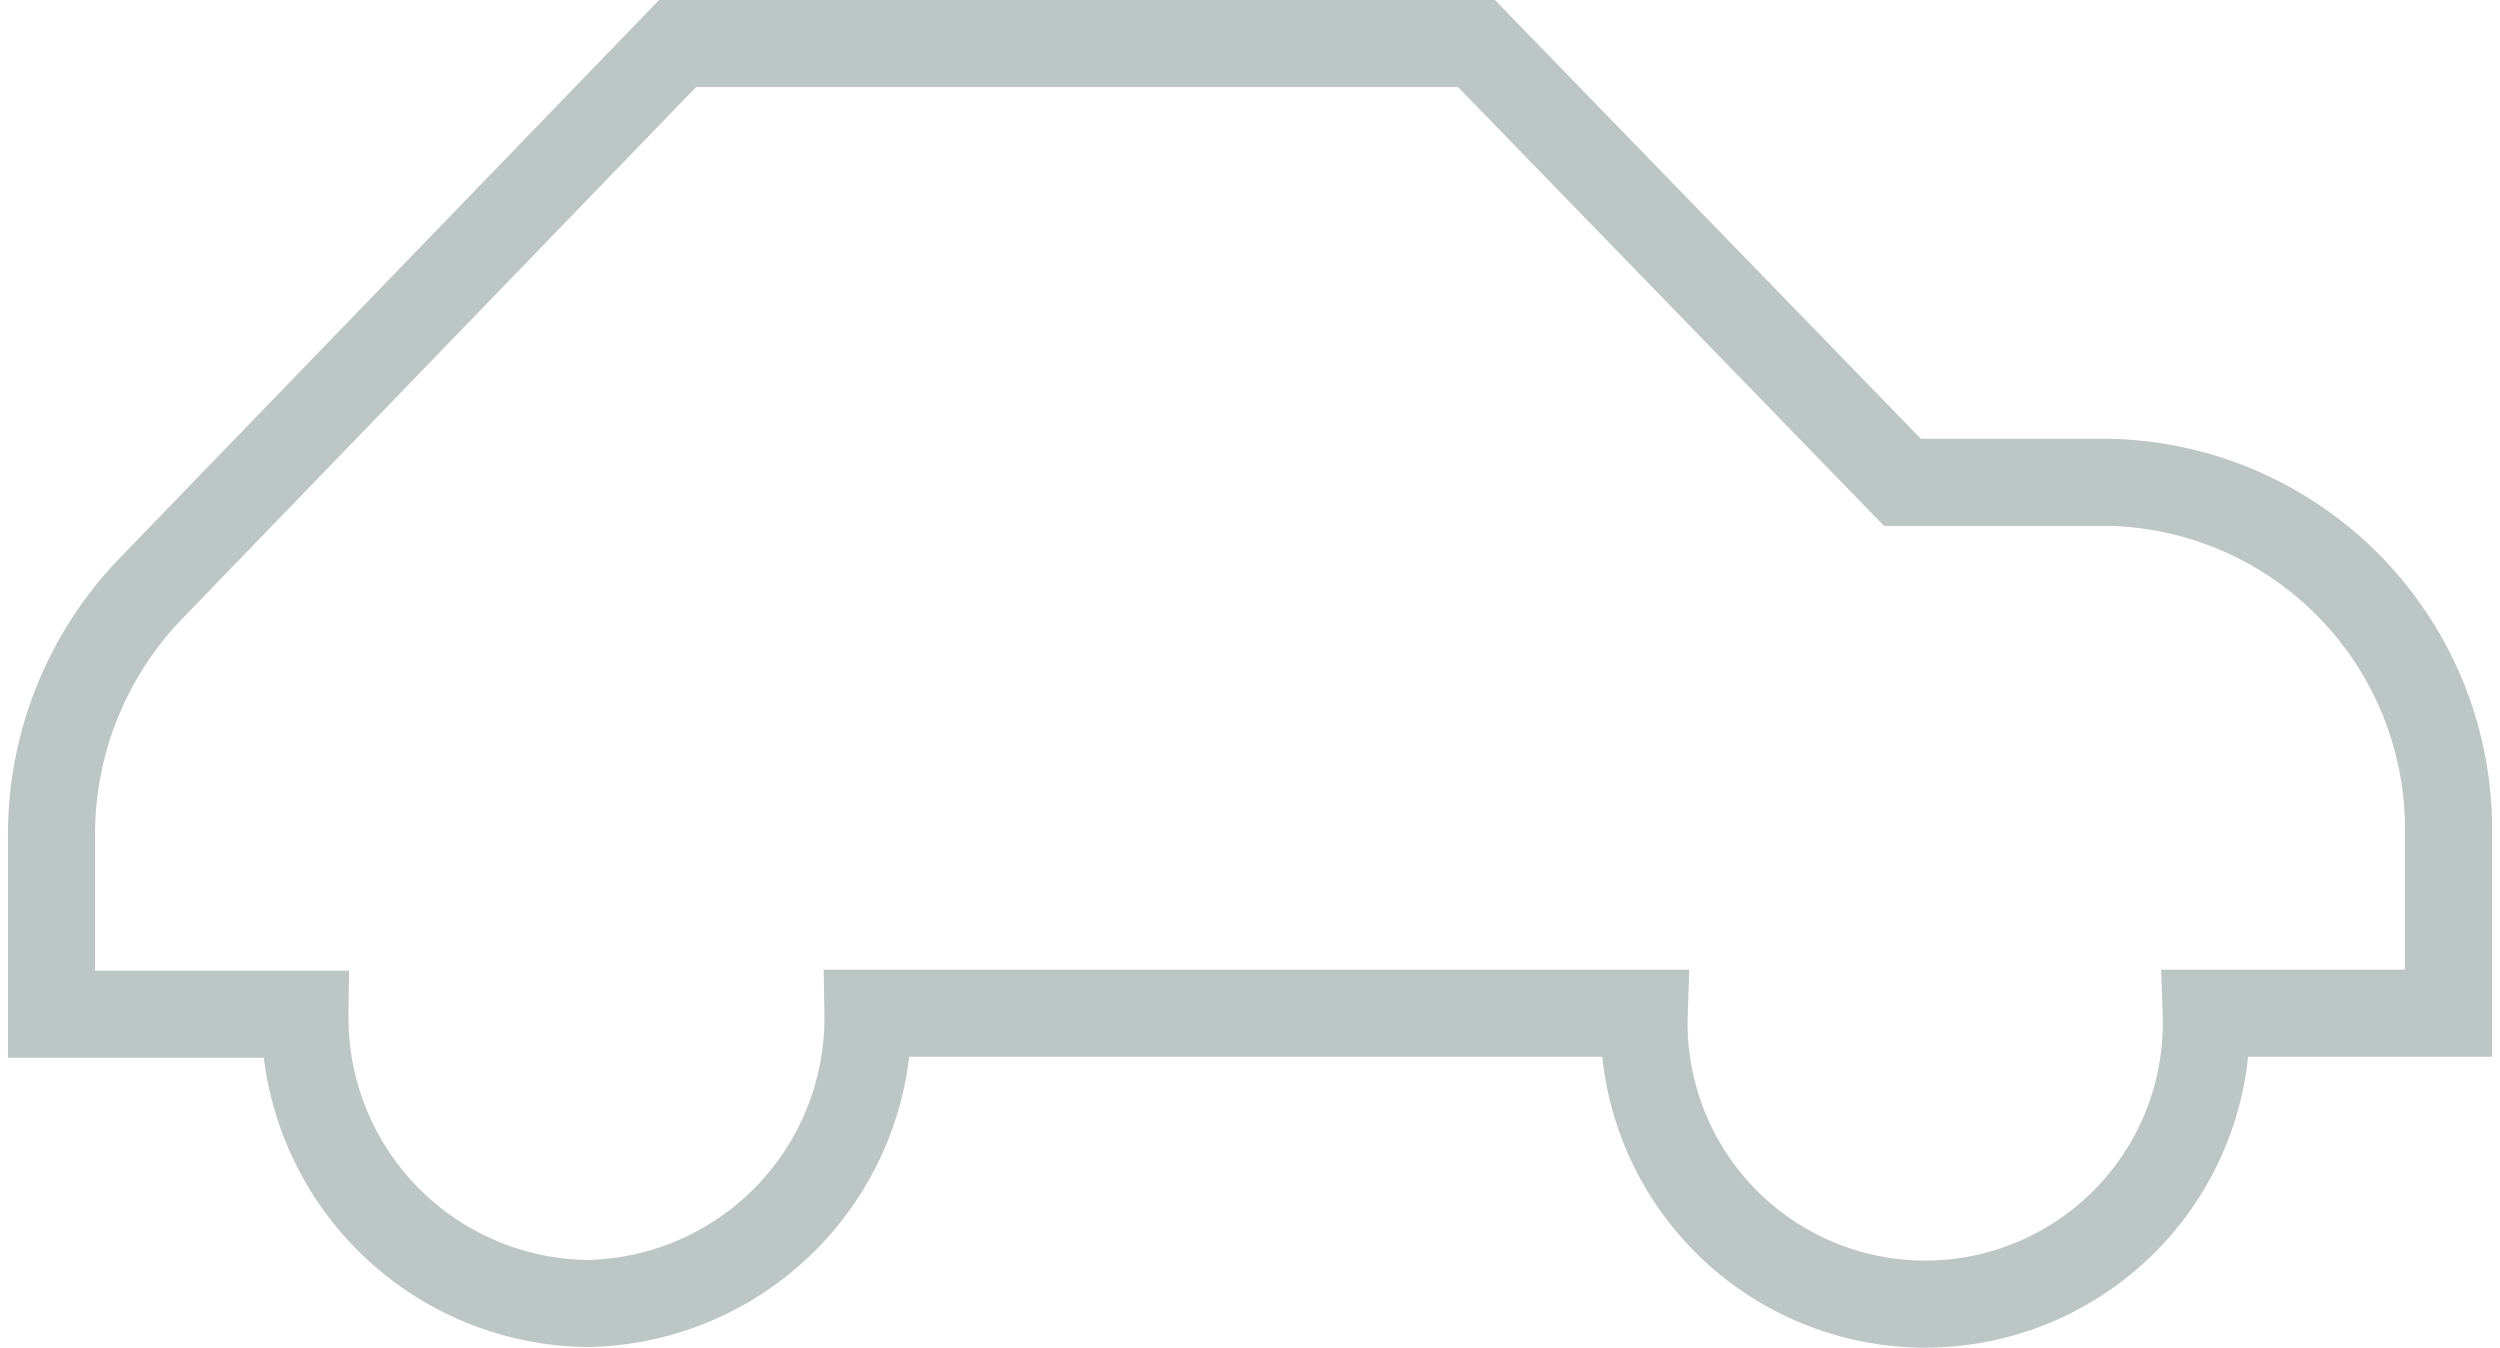 <svg xmlns="http://www.w3.org/2000/svg" width="1.02in" height="0.55in" viewBox="0 0 73.6 39.94"><title>0913_Elavon_NewIcons_OUTPUT</title><path d="M8.8,30.05H1.29V24.72a10.5,10.5,0,0,1,3-7.34L19.84,1.29H43.51l12.62,13h6.1a10.28,10.28,0,0,1,10.08,10.4v5.33H65.13a8.33,8.33,0,1,1-16.65,0h-23a8.46,8.46,0,0,1-8.32,8.6A8.47,8.47,0,0,1,8.8,30.05Z" fill="none" stroke="#bcc6c4" stroke-miterlimit="10" stroke-width="2.58"/></svg>